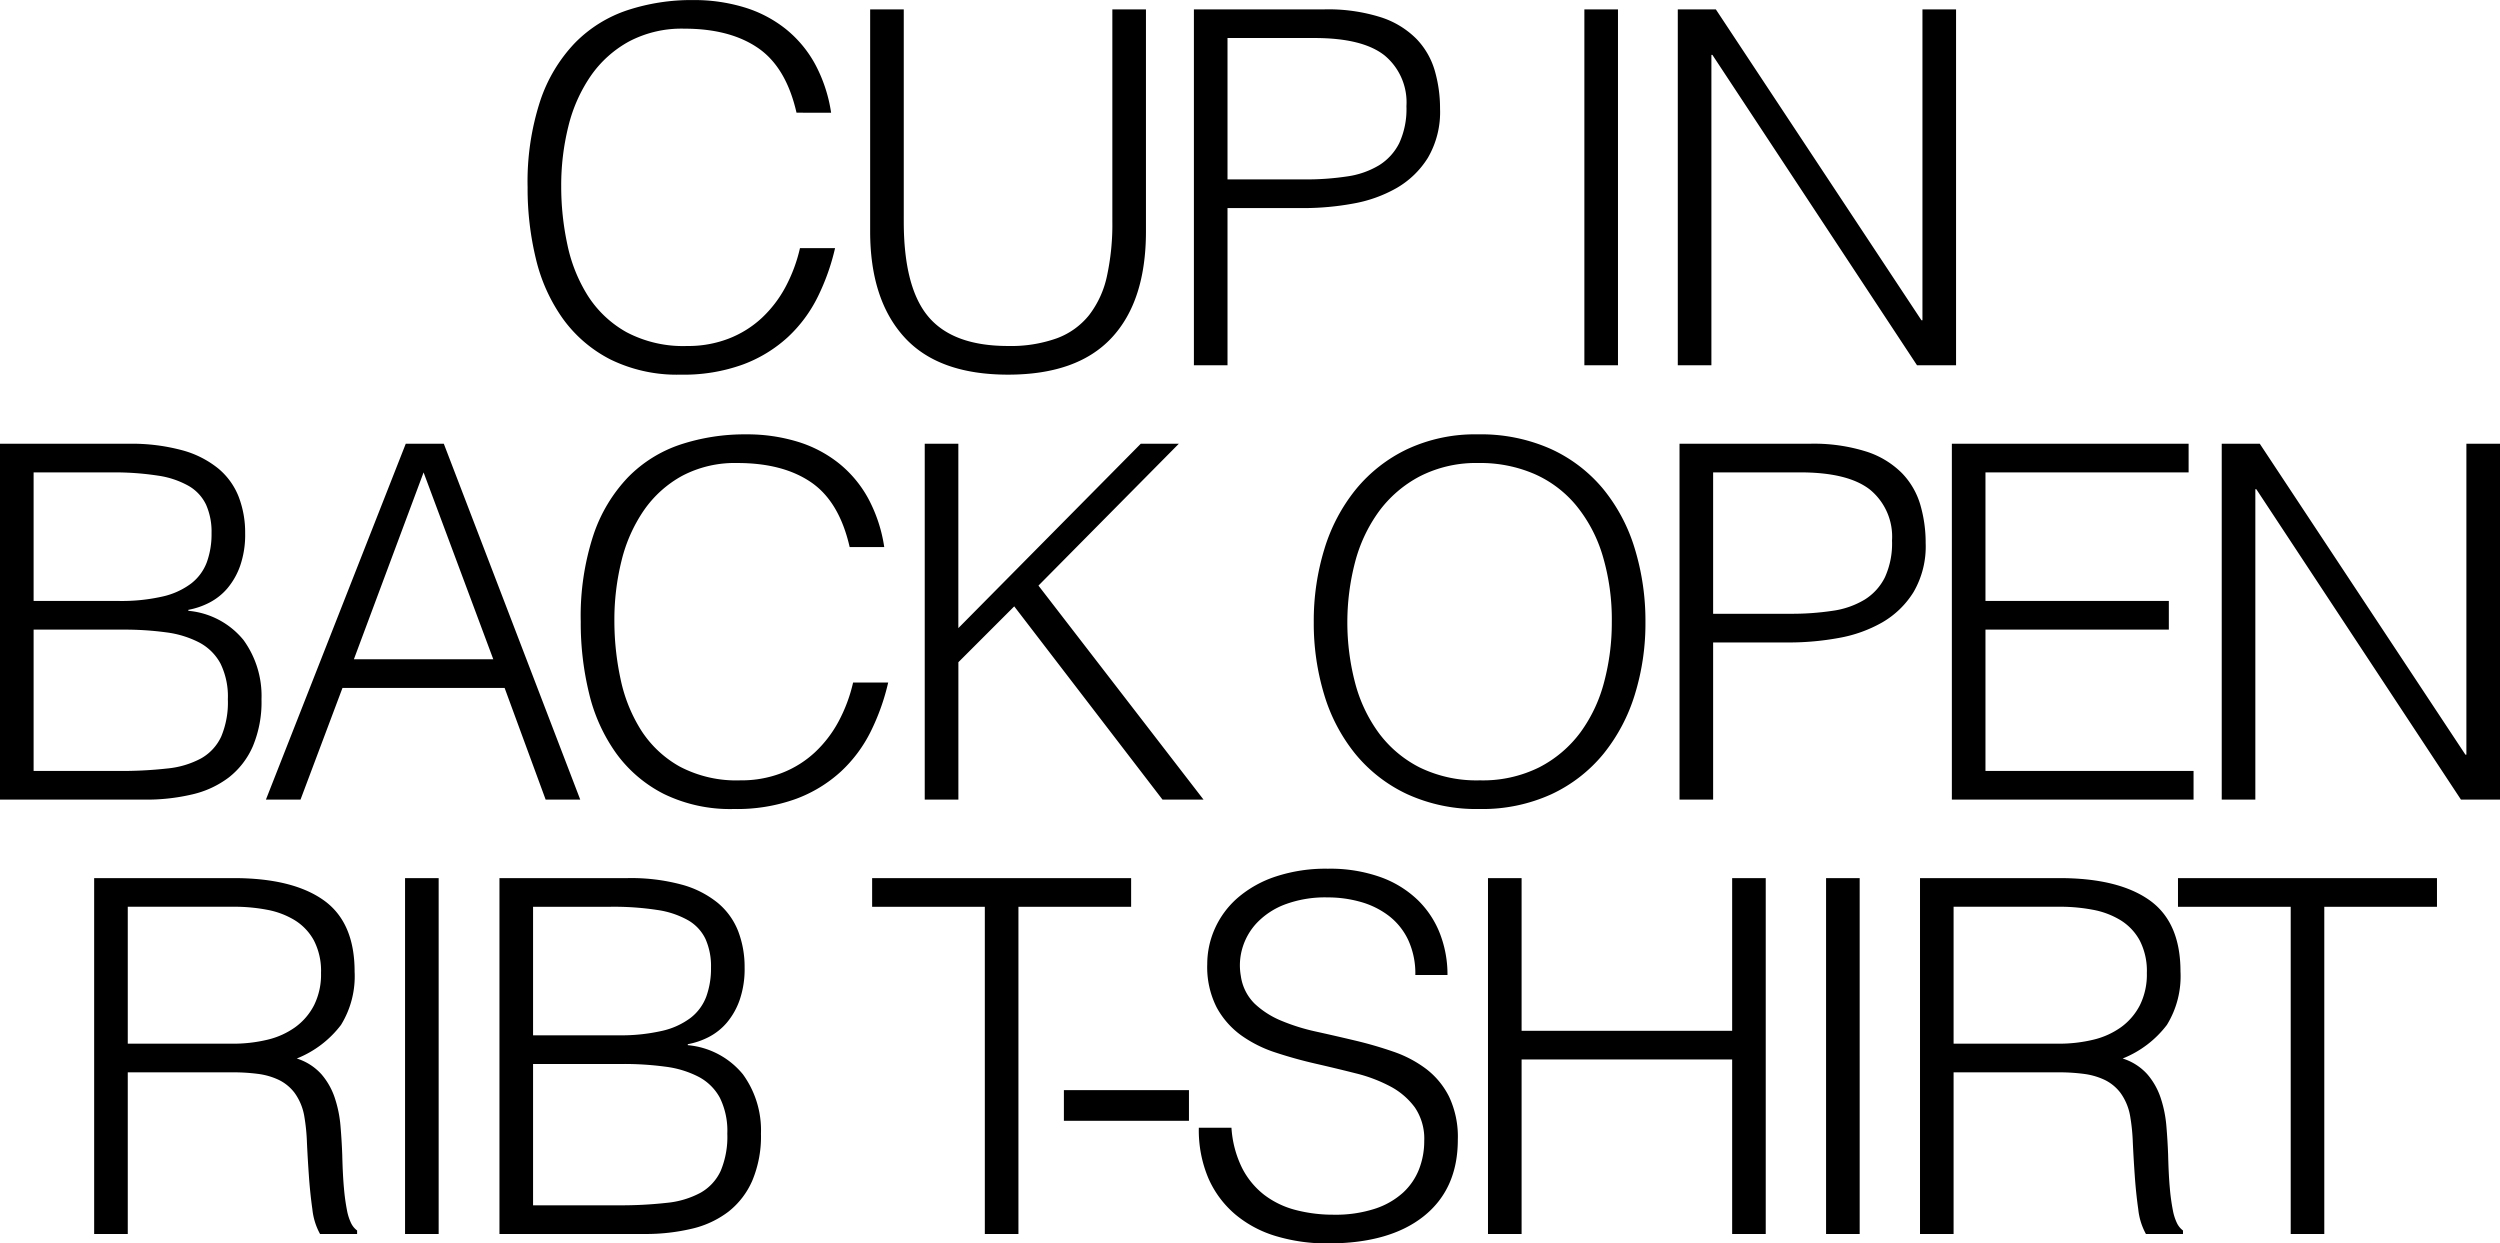 <svg xmlns="http://www.w3.org/2000/svg" width="333.828" height="166.028" viewBox="0 0 333.828 166.028">
  <path id="パス_15" data-name="パス 15" d="M-60.522-33.726q-1.386-6.072-5.148-8.646T-75.5-44.946A15.046,15.046,0,0,0-82.9-43.23a14.941,14.941,0,0,0-5.115,4.62,20.392,20.392,0,0,0-2.97,6.7,32.687,32.687,0,0,0-.957,8.019,36.861,36.861,0,0,0,.825,7.788,20.7,20.7,0,0,0,2.739,6.831,14.546,14.546,0,0,0,5.148,4.851,16.176,16.176,0,0,0,8.118,1.848,14.976,14.976,0,0,0,5.544-.99A13.834,13.834,0,0,0-65.175-6.3a15.961,15.961,0,0,0,3.168-4.125,20.765,20.765,0,0,0,1.947-5.214h4.686a29.64,29.64,0,0,1-2.31,6.5,18.533,18.533,0,0,1-3.993,5.379A18.259,18.259,0,0,1-67.683-.1a23.1,23.1,0,0,1-8.283,1.353A20.189,20.189,0,0,1-85.338-.759,17.8,17.8,0,0,1-91.707-6.2a22.851,22.851,0,0,1-3.6-7.953,39.753,39.753,0,0,1-1.122-9.6,34.792,34.792,0,0,1,1.683-11.55,20.62,20.62,0,0,1,4.653-7.755,17.581,17.581,0,0,1,7-4.356,27.4,27.4,0,0,1,8.778-1.353,23.064,23.064,0,0,1,6.765.957,16.609,16.609,0,0,1,5.544,2.871,15.579,15.579,0,0,1,3.96,4.719,19.842,19.842,0,0,1,2.145,6.5Zm9.834-13.794H-46.2v28.314q0,8.844,3.3,12.738t10.626,3.894a18.245,18.245,0,0,0,6.5-1.023A9.911,9.911,0,0,0-21.45-6.7a12.957,12.957,0,0,0,2.376-5.181,32.468,32.468,0,0,0,.726-7.326V-47.52h4.488v29.634q0,9.306-4.587,14.223T-32.274,1.254q-9.306,0-13.86-5.016t-4.554-14.124ZM-7.458,0V-47.52H9.9a23.308,23.308,0,0,1,7.623,1.056,11.789,11.789,0,0,1,4.752,2.9A10.226,10.226,0,0,1,24.717-39.3a18.174,18.174,0,0,1,.693,5.049,12.087,12.087,0,0,1-1.617,6.534A11.934,11.934,0,0,1,19.6-23.661a18.052,18.052,0,0,1-5.841,2.079,36.638,36.638,0,0,1-6.567.594H-2.97V0ZM7.326-24.816a36.65,36.65,0,0,0,5.676-.4A11.32,11.32,0,0,0,17.259-26.7a7.354,7.354,0,0,0,2.706-2.97,10.866,10.866,0,0,0,.957-4.917,8.125,8.125,0,0,0-2.937-6.8q-2.937-2.31-9.339-2.31H-2.97v18.876ZM44.682,0V-47.52H49.17V0ZM61.776-41.448h-.132V0H57.156V-47.52h5.082L89.694-6.006h.132V-47.52h4.488V0H89.1Zm-224.169,95.62h11.418a54.591,54.591,0,0,0,6.435-.33,11.917,11.917,0,0,0,4.521-1.353,6.453,6.453,0,0,0,2.673-2.9,11.747,11.747,0,0,0,.891-4.983,9.983,9.983,0,0,0-.99-4.785,6.839,6.839,0,0,0-2.838-2.805,13.23,13.23,0,0,0-4.422-1.353,41.352,41.352,0,0,0-5.742-.363h-11.946Zm0-22.7h11.352a24.652,24.652,0,0,0,5.874-.594,9.965,9.965,0,0,0,3.828-1.749,6.452,6.452,0,0,0,2.079-2.838,11.017,11.017,0,0,0,.627-3.861,8.914,8.914,0,0,0-.726-3.8,5.751,5.751,0,0,0-2.31-2.508,11.775,11.775,0,0,0-4.125-1.386,38.28,38.28,0,0,0-6.237-.429h-10.362ZM-166.881,58V10.48h17.16a25.912,25.912,0,0,1,7.128.858,13.055,13.055,0,0,1,4.851,2.442,9.3,9.3,0,0,1,2.739,3.8,13.3,13.3,0,0,1,.858,4.851,12.67,12.67,0,0,1-.66,4.323,9.606,9.606,0,0,1-1.716,3.036A7.986,7.986,0,0,1-138.93,31.7a10.082,10.082,0,0,1-2.8.957v.132a10.732,10.732,0,0,1,7.359,3.894,12.707,12.707,0,0,1,2.409,7.92,15.271,15.271,0,0,1-1.155,6.27,10.669,10.669,0,0,1-3.2,4.158,12.838,12.838,0,0,1-4.917,2.277,26.55,26.55,0,0,1-6.237.693Zm35.508,0L-112.7,10.48h5.082L-89.4,58h-4.62L-99.5,43.084h-21.648L-126.753,58Zm11.748-18.744h18.612l-9.306-24.948Zm66.2-14.982q-1.386-6.072-5.148-8.646t-9.834-2.574A15.046,15.046,0,0,0-75.8,14.77a14.941,14.941,0,0,0-5.115,4.62,20.392,20.392,0,0,0-2.97,6.7,32.687,32.687,0,0,0-.957,8.019,36.861,36.861,0,0,0,.825,7.788,20.7,20.7,0,0,0,2.739,6.831,14.546,14.546,0,0,0,5.148,4.851,16.176,16.176,0,0,0,8.118,1.848,14.976,14.976,0,0,0,5.544-.99A13.834,13.834,0,0,0-58.08,51.7a15.961,15.961,0,0,0,3.168-4.125,20.765,20.765,0,0,0,1.947-5.214h4.686a29.64,29.64,0,0,1-2.31,6.5,18.533,18.533,0,0,1-3.993,5.379A18.259,18.259,0,0,1-60.588,57.9a23.1,23.1,0,0,1-8.283,1.353,20.19,20.19,0,0,1-9.372-2.013A17.8,17.8,0,0,1-84.612,51.8a22.851,22.851,0,0,1-3.6-7.953,39.753,39.753,0,0,1-1.122-9.6,34.792,34.792,0,0,1,1.683-11.55A20.62,20.62,0,0,1-83,14.935a17.581,17.581,0,0,1,7-4.356,27.4,27.4,0,0,1,8.778-1.353,23.064,23.064,0,0,1,6.765.957,16.609,16.609,0,0,1,5.544,2.871,15.579,15.579,0,0,1,3.96,4.719,19.842,19.842,0,0,1,2.145,6.5ZM-43.4,58V10.48h4.488V35.1L-14.553,10.48h5.082L-28.215,29.422-6.171,58h-5.478l-19.8-25.806-7.458,7.458V58ZM8.547,34.306a32.665,32.665,0,0,1,1.419-9.768,23.49,23.49,0,0,1,4.191-7.953,19.93,19.93,0,0,1,6.864-5.379,21.418,21.418,0,0,1,9.438-1.98,22.884,22.884,0,0,1,9.735,1.947,19.673,19.673,0,0,1,7,5.346,23.13,23.13,0,0,1,4.224,7.986,32.99,32.99,0,0,1,1.419,9.8,32.113,32.113,0,0,1-1.419,9.669,23.537,23.537,0,0,1-4.191,7.92,19.768,19.768,0,0,1-6.93,5.379,22.174,22.174,0,0,1-9.636,1.98,22.174,22.174,0,0,1-9.636-1.98,19.768,19.768,0,0,1-6.93-5.379,23.088,23.088,0,0,1-4.158-7.92A32.821,32.821,0,0,1,8.547,34.306Zm22.176,21.12a16.907,16.907,0,0,0,7.953-1.749,15.864,15.864,0,0,0,5.478-4.653,19.814,19.814,0,0,0,3.168-6.732,30.8,30.8,0,0,0,1.023-7.986,29.863,29.863,0,0,0-1.221-8.877,19.257,19.257,0,0,0-3.531-6.7,15.15,15.15,0,0,0-5.61-4.224,18.166,18.166,0,0,0-7.392-1.452A16.5,16.5,0,0,0,22.7,14.836a16.042,16.042,0,0,0-5.478,4.719,20.18,20.18,0,0,0-3.168,6.765,31.94,31.94,0,0,0,0,16.038,19.814,19.814,0,0,0,3.168,6.732A15.546,15.546,0,0,0,22.7,53.71,17.333,17.333,0,0,0,30.723,55.426ZM57.387,58V10.48H74.745a23.308,23.308,0,0,1,7.623,1.056,11.789,11.789,0,0,1,4.752,2.9A10.226,10.226,0,0,1,89.562,18.7a18.174,18.174,0,0,1,.693,5.049,12.087,12.087,0,0,1-1.617,6.534,11.934,11.934,0,0,1-4.191,4.059,18.052,18.052,0,0,1-5.841,2.079,36.638,36.638,0,0,1-6.567.594H61.875V58ZM72.171,33.184a36.65,36.65,0,0,0,5.676-.4A11.32,11.32,0,0,0,82.1,31.3a7.354,7.354,0,0,0,2.706-2.97,10.866,10.866,0,0,0,.957-4.917,8.125,8.125,0,0,0-2.937-6.8q-2.937-2.31-9.339-2.31H61.875V33.184ZM93.753,58V10.48h31.614v3.828H98.241v17.16h24.486V35.3H98.241V54.172h27.786V58Zm40.656-41.448h-.132V58h-4.488V10.48h5.082l27.456,41.514h.132V10.48h4.488V58h-5.214ZM-135.828,90.59a19.438,19.438,0,0,0,4.653-.528,10.522,10.522,0,0,0,3.729-1.683,8.317,8.317,0,0,0,2.508-2.937,9.218,9.218,0,0,0,.924-4.29,8.868,8.868,0,0,0-.957-4.356,7.248,7.248,0,0,0-2.574-2.706,10.926,10.926,0,0,0-3.7-1.386,23.062,23.062,0,0,0-4.323-.4H-149.82V90.59Zm-13.992,3.828V116h-4.488V68.48H-135.7q7.854,0,12.012,2.937t4.158,9.537a12.393,12.393,0,0,1-1.815,7.128,13.847,13.847,0,0,1-5.907,4.488,7.393,7.393,0,0,1,3.3,2.112,9.368,9.368,0,0,1,1.782,3.168,16.075,16.075,0,0,1,.759,3.762q.165,1.98.231,3.828.066,2.706.231,4.488a27.469,27.469,0,0,0,.4,2.9,6.8,6.8,0,0,0,.561,1.749,2.679,2.679,0,0,0,.792.957V116h-4.95a8.717,8.717,0,0,1-1.023-3.3q-.3-2.112-.462-4.422t-.264-4.488a25.983,25.983,0,0,0-.363-3.564,7.435,7.435,0,0,0-1.287-3.069,5.849,5.849,0,0,0-2.145-1.749,9.247,9.247,0,0,0-2.8-.792,25.265,25.265,0,0,0-3.2-.2ZM-112.794,116V68.48h4.488V116Zm17.094-3.828h11.418a54.592,54.592,0,0,0,6.435-.33,11.917,11.917,0,0,0,4.521-1.353,6.453,6.453,0,0,0,2.673-2.9,11.747,11.747,0,0,0,.891-4.983,9.983,9.983,0,0,0-.99-4.785,6.839,6.839,0,0,0-2.838-2.805,13.23,13.23,0,0,0-4.422-1.353,41.353,41.353,0,0,0-5.742-.363H-95.7Zm0-22.7h11.352a24.652,24.652,0,0,0,5.874-.594,9.965,9.965,0,0,0,3.828-1.749,6.452,6.452,0,0,0,2.079-2.838,11.017,11.017,0,0,0,.627-3.861,8.914,8.914,0,0,0-.726-3.8,5.751,5.751,0,0,0-2.31-2.508A11.775,11.775,0,0,0-79.1,72.737a38.279,38.279,0,0,0-6.237-.429H-95.7ZM-100.188,116V68.48h17.16a25.912,25.912,0,0,1,7.128.858,13.055,13.055,0,0,1,4.851,2.442,9.3,9.3,0,0,1,2.739,3.795,13.3,13.3,0,0,1,.858,4.851,12.67,12.67,0,0,1-.66,4.323,9.606,9.606,0,0,1-1.716,3.036A7.986,7.986,0,0,1-72.237,89.7a10.082,10.082,0,0,1-2.8.957v.132a10.732,10.732,0,0,1,7.359,3.894,12.707,12.707,0,0,1,2.409,7.92,15.271,15.271,0,0,1-1.155,6.27,10.669,10.669,0,0,1-3.2,4.158,12.838,12.838,0,0,1-4.917,2.277,26.55,26.55,0,0,1-6.237.693Zm49.764-47.52H-15.84v3.828H-30.888V116h-4.488V72.308H-50.424ZM-8.118,96.794v4.092h-16.7V96.794Zm5.676,5.016a14.079,14.079,0,0,0,1.419,5.379,10.644,10.644,0,0,0,2.97,3.6A11.77,11.77,0,0,0,6.138,112.8a19.854,19.854,0,0,0,5.082.627,16.935,16.935,0,0,0,5.478-.792,10.363,10.363,0,0,0,3.762-2.145,8.413,8.413,0,0,0,2.145-3.135,10.287,10.287,0,0,0,.693-3.762A7.427,7.427,0,0,0,22.044,99.1,9.674,9.674,0,0,0,18.777,96.3a20,20,0,0,0-4.62-1.749q-2.607-.66-5.346-1.287T3.465,91.778a16.828,16.828,0,0,1-4.62-2.31,11.164,11.164,0,0,1-3.267-3.729,11.878,11.878,0,0,1-1.254-5.775,11.621,11.621,0,0,1,1.023-4.752A11.834,11.834,0,0,1-1.617,71.12a14.9,14.9,0,0,1,5.049-2.838,21.262,21.262,0,0,1,7-1.056,20.051,20.051,0,0,1,7.029,1.122,13.958,13.958,0,0,1,4.983,3.069,12.633,12.633,0,0,1,2.97,4.521,15.127,15.127,0,0,1,.99,5.478H22.11a10.667,10.667,0,0,0-.957-4.686A8.792,8.792,0,0,0,18.546,73.5a11.131,11.131,0,0,0-3.762-1.848,16.012,16.012,0,0,0-4.356-.594,15.316,15.316,0,0,0-5.775.957A10.145,10.145,0,0,0,.924,74.486,8.359,8.359,0,0,0-.99,77.852a8.1,8.1,0,0,0-.2,3.7,6.447,6.447,0,0,0,1.848,3.7,11.661,11.661,0,0,0,3.564,2.277,26.855,26.855,0,0,0,4.653,1.452q2.541.561,5.181,1.188a52.989,52.989,0,0,1,5.115,1.485,15.721,15.721,0,0,1,4.389,2.31,10.64,10.64,0,0,1,3.069,3.729,12.56,12.56,0,0,1,1.155,5.709q0,6.6-4.554,10.23t-12.8,3.63a23.636,23.636,0,0,1-6.864-.957,15.208,15.208,0,0,1-5.478-2.9,13.34,13.34,0,0,1-3.6-4.818A16.423,16.423,0,0,1-6.8,101.81ZM31.812,116V68.48H36.3V88.874H64.416V68.48H68.9V116H64.416V92.7H36.3V116Zm45.144,0V68.48h4.488V116Zm31.02-25.41a19.438,19.438,0,0,0,4.653-.528,10.522,10.522,0,0,0,3.729-1.683,8.317,8.317,0,0,0,2.508-2.937,9.218,9.218,0,0,0,.924-4.29,8.868,8.868,0,0,0-.957-4.356,7.248,7.248,0,0,0-2.574-2.706,10.926,10.926,0,0,0-3.7-1.386,23.062,23.062,0,0,0-4.323-.4H93.984V90.59ZM93.984,94.418V116H89.5V68.48h18.612q7.854,0,12.012,2.937t4.158,9.537a12.393,12.393,0,0,1-1.815,7.128,13.847,13.847,0,0,1-5.907,4.488,7.393,7.393,0,0,1,3.3,2.112,9.368,9.368,0,0,1,1.782,3.168,16.075,16.075,0,0,1,.759,3.762q.165,1.98.231,3.828.066,2.706.231,4.488a27.469,27.469,0,0,0,.4,2.9,6.8,6.8,0,0,0,.561,1.749,2.679,2.679,0,0,0,.792.957V116h-4.95a8.717,8.717,0,0,1-1.023-3.3q-.3-2.112-.462-4.422t-.264-4.488a25.983,25.983,0,0,0-.363-3.564,7.435,7.435,0,0,0-1.287-3.069,5.849,5.849,0,0,0-2.145-1.749,9.247,9.247,0,0,0-2.805-.792,25.264,25.264,0,0,0-3.2-.2ZM123.948,68.48h34.584v3.828H143.484V116H139V72.308H123.948Z" transform="translate(166.881 48.774)"/>
</svg>

